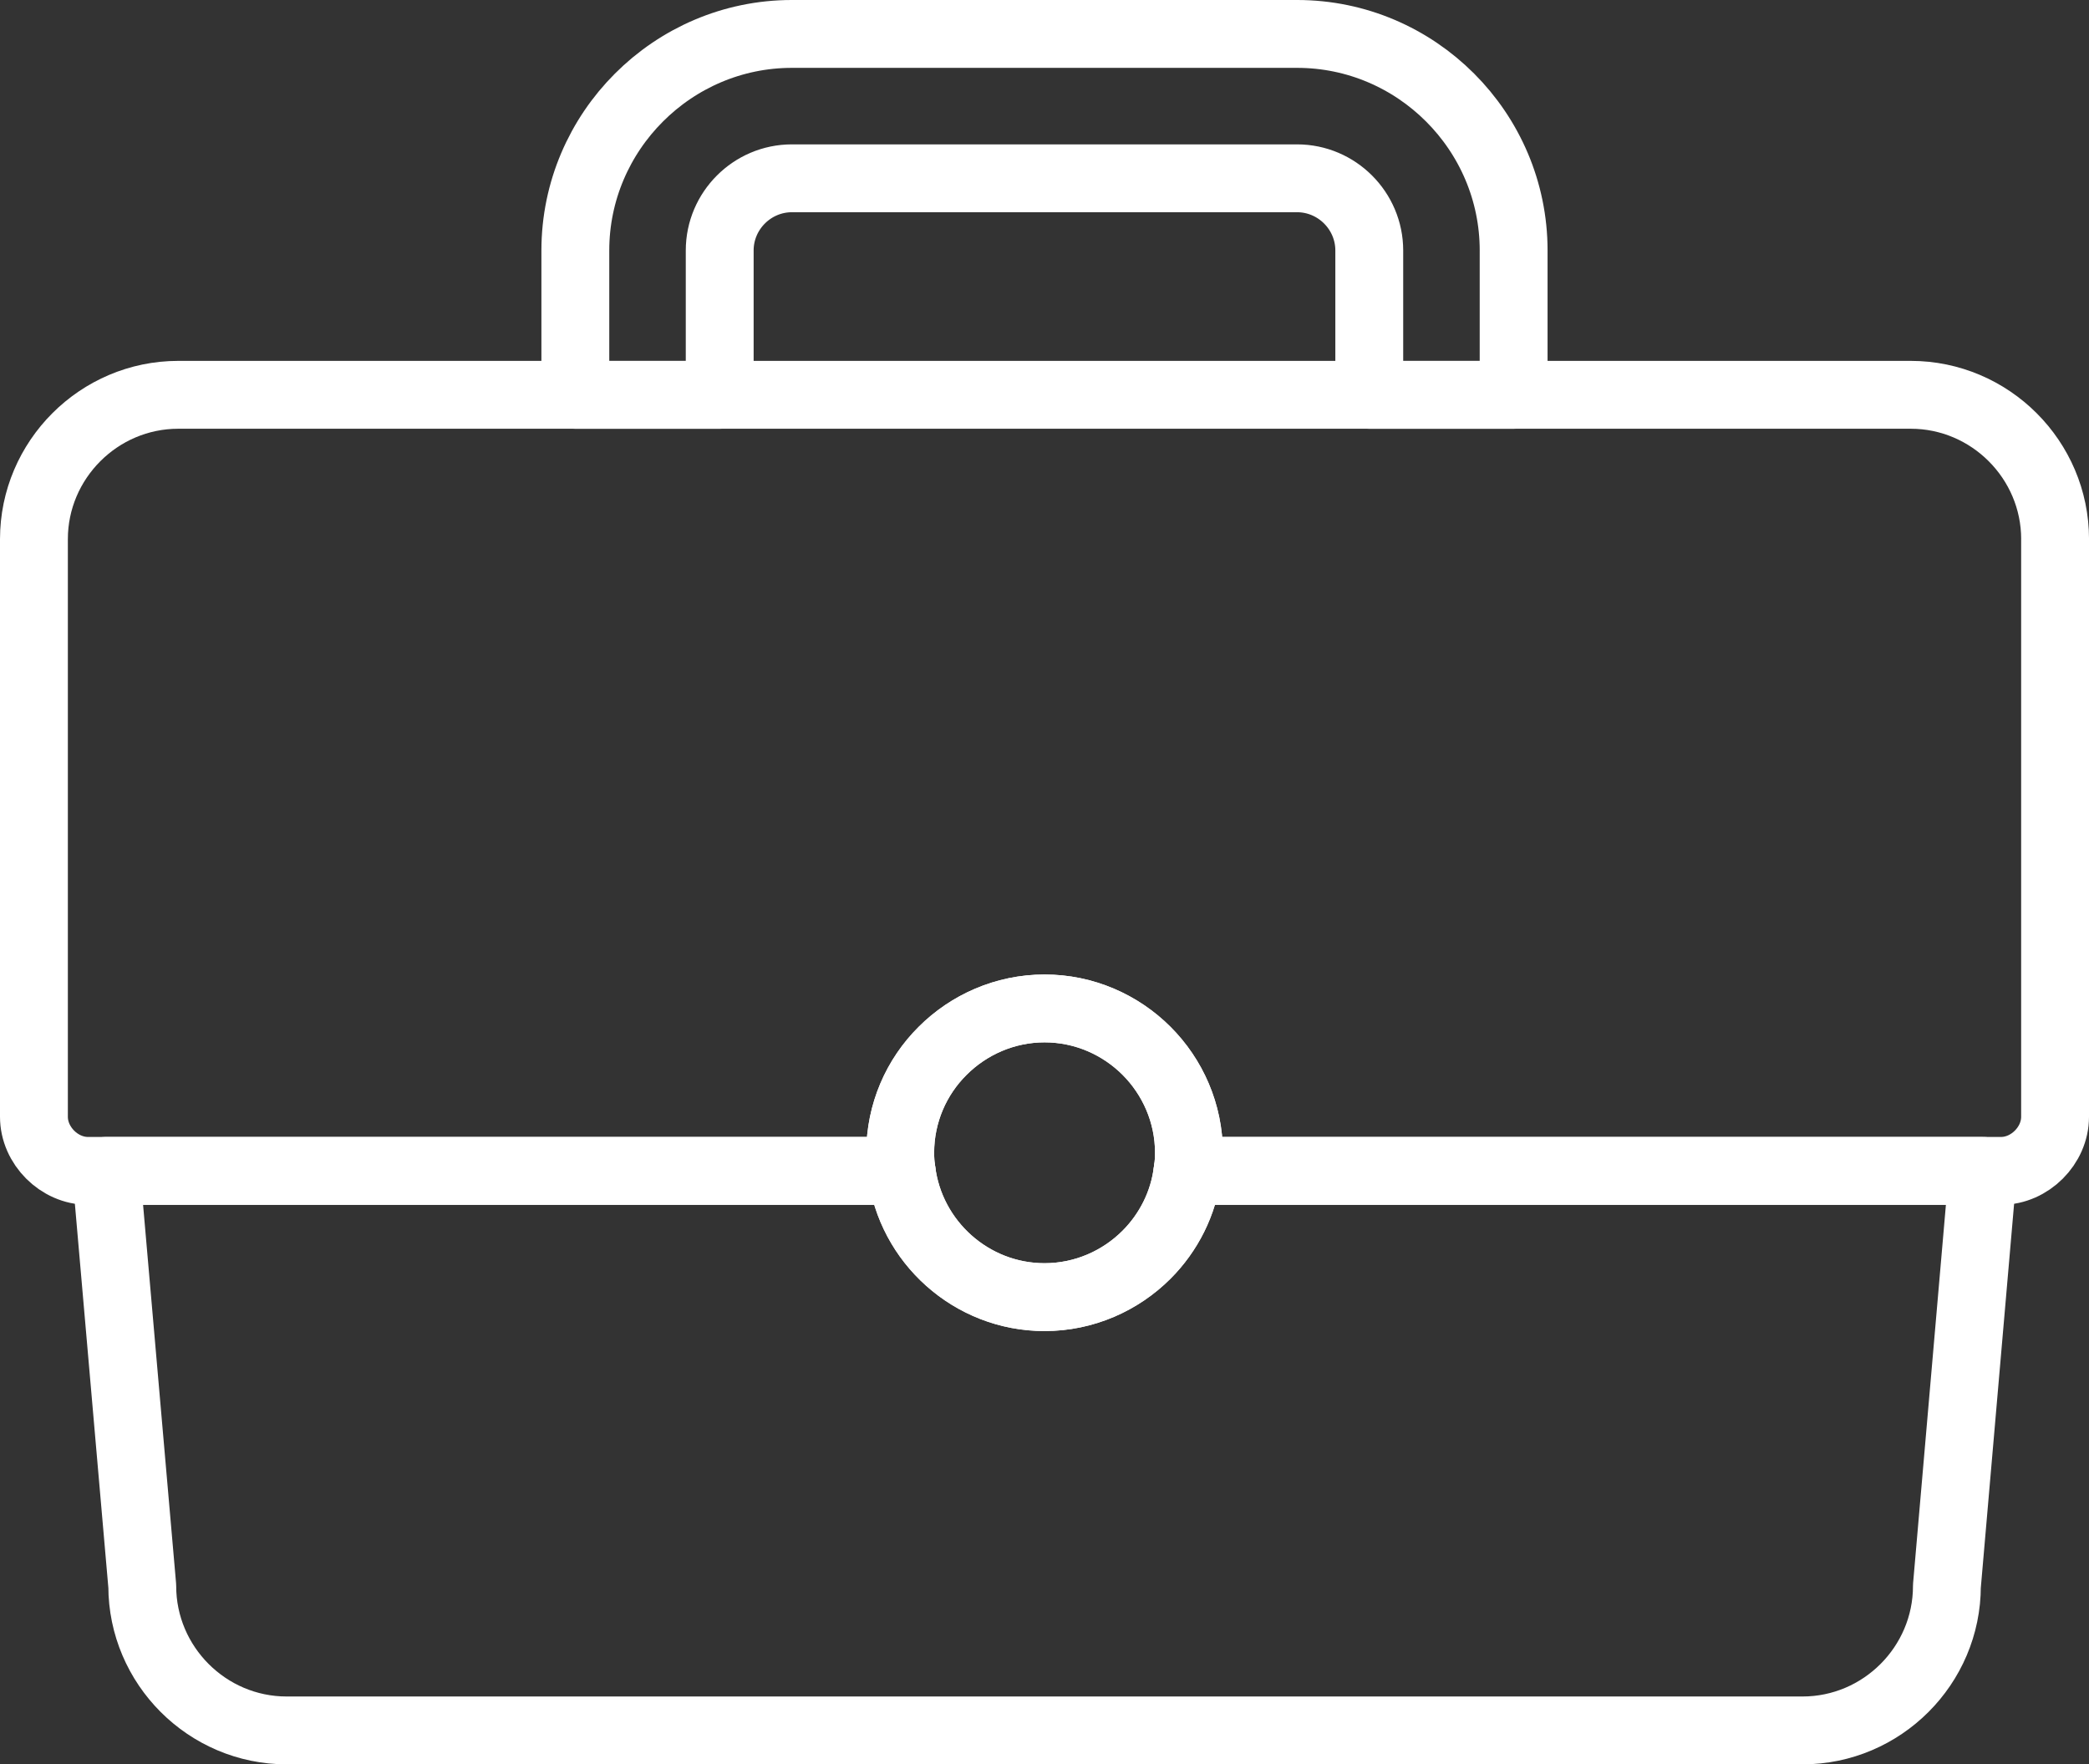<?xml version="1.0" encoding="UTF-8"?>
<svg id="Layer_2" data-name="Layer 2" xmlns="http://www.w3.org/2000/svg" viewBox="0 0 61.57 52">
  <rect x="0" y="0" width="61.57" height="52" fill="#333333" stroke="none"/>
  <defs>
    <style>
      .cls-1 {
        fill: none;
        stroke: #fff;
        stroke-linecap: round;
        stroke-linejoin: round;
        stroke-width: 2px;
      }
    </style>
  </defs>
  <g id="Vector">
    <g>
      <path class="cls-1" d="M44.612,7.382v4.255h-4.255v-4.255c0-1.17-.958-2.127-2.127-2.127h-14.891c-1.17,0-2.127.958-2.127,2.127v4.255h-4.255v-4.255c0-3.509,2.873-6.382,6.382-6.382h14.891c3.515,0,6.382,2.873,6.382,6.382Z"/>
      <path class="cls-1" d="M58.443,34.509l-1.061,12.236c0,2.34-1.915,4.255-4.255,4.255H8.448c-2.34,0-4.255-1.915-4.255-4.255l-1.067-12.236h23.446c.258,2.087,2.053,3.721,4.214,3.721,1.17,0,2.236-.482,3.005-1.25.648-.648,1.095-1.514,1.21-2.471h23.44Z"/>
      <path class="cls-1" d="M60.57,15.891v17.024c0,.849-.745,1.594-1.594,1.594h-23.974c.029-.178.04-.355.04-.533,0-1.17-.482-2.236-1.25-3.005-.768-.768-1.835-1.25-3.005-1.25s-2.236.482-3.005,1.25c-.774.768-1.25,1.835-1.25,3.005,0,.178.011.355.04.533H2.594c-.849,0-1.594-.745-1.594-1.594V15.891c0-2.339,1.915-4.255,4.255-4.255h51.061c2.34,0,4.255,1.915,4.255,4.255Z"/>
      <path class="cls-1" d="M35.042,33.976c0,.178-.011.355-.04.533-.115.958-.562,1.823-1.21,2.471-.768.768-1.835,1.25-3.005,1.25-2.162,0-3.956-1.634-4.214-3.721-.029-.178-.04-.355-.04-.533,0-1.17.476-2.236,1.25-3.005.768-.768,1.835-1.25,3.005-1.25s2.236.482,3.005,1.25c.768.768,1.25,1.835,1.25,3.005Z"/>
    </g>
  </g>
</svg>